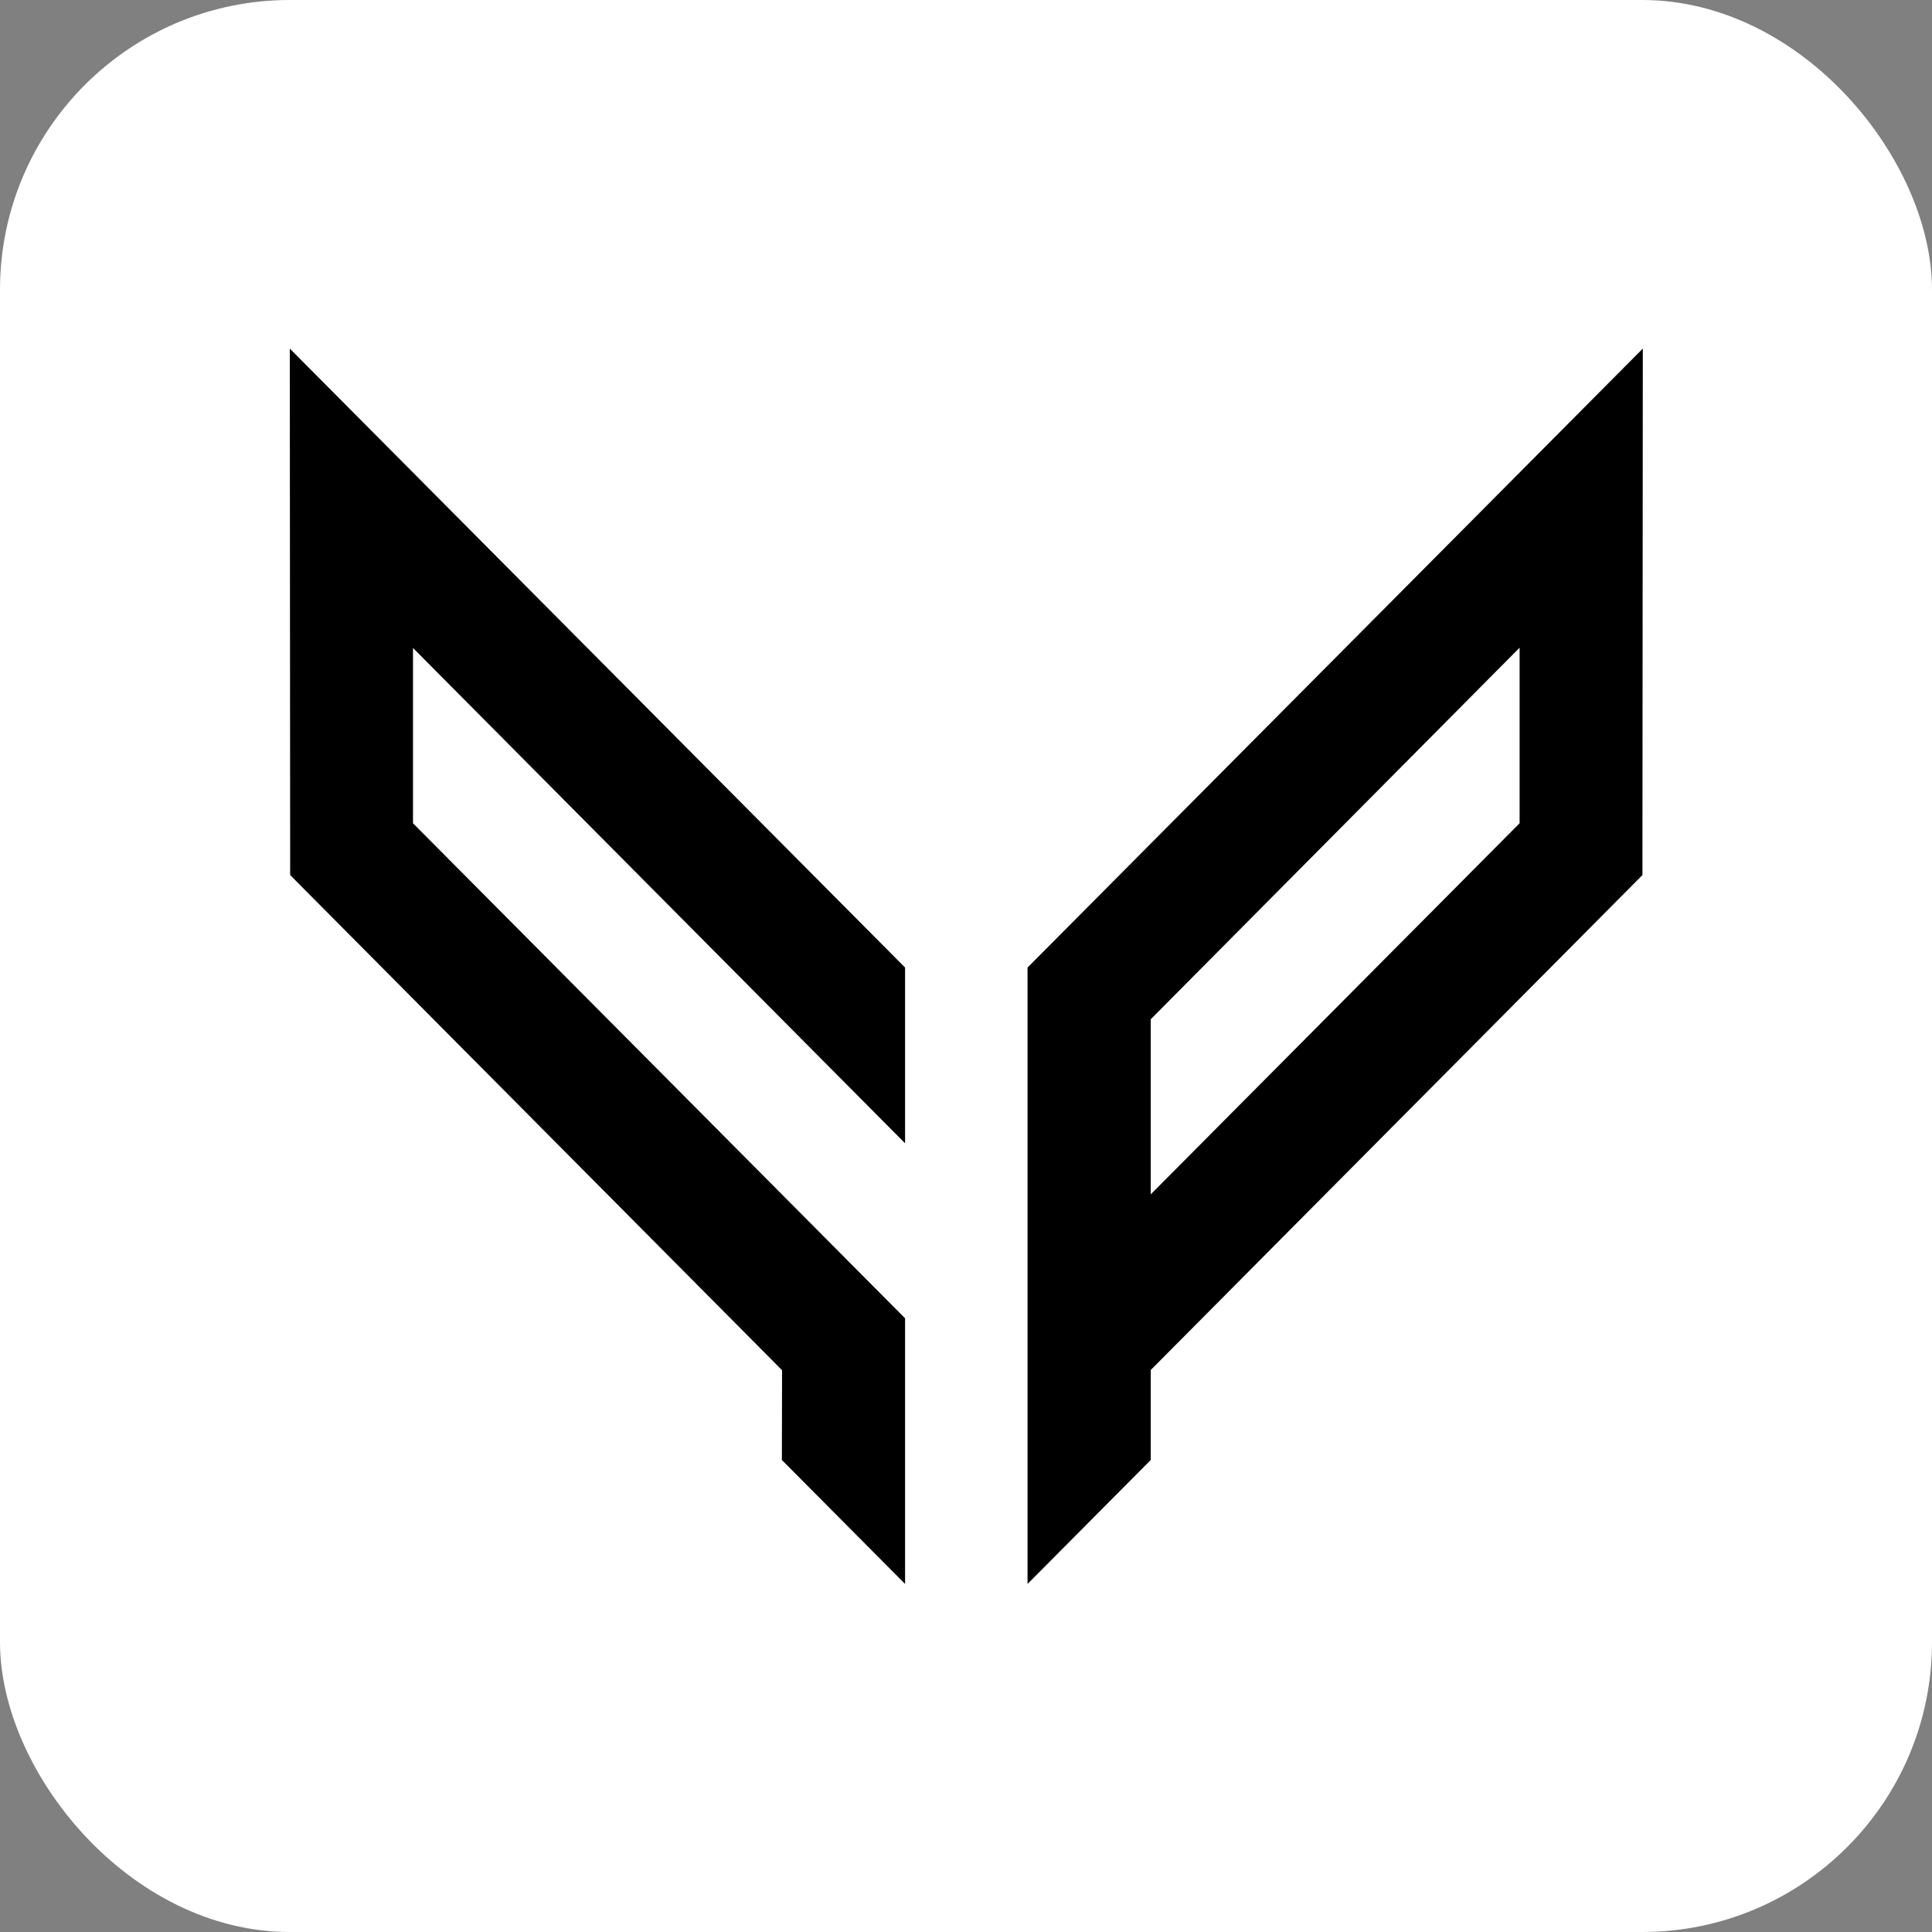<svg xmlns="http://www.w3.org/2000/svg" version="1.1" xmlns:xlink="http://www.w3.org/1999/xlink" width="1000" height="1000"><rect width="100%" height="100%" fill="#808080" stroke="none"/><g clip-path="url(#SvgjsClipPath1162)"><rect width="1000" height="1000" fill="#ffffff"></rect><g transform="matrix(0.383,0,0,0.383,150,180.426)"><svg xmlns="http://www.w3.org/2000/svg" version="1.1" xmlns:xlink="http://www.w3.org/1999/xlink" width="1829" height="1670"><svg width="1829" height="1670" viewBox="0 0 1829 1670" fill="none" xmlns="http://www.w3.org/2000/svg">
<path fill-rule="evenodd" clip-rule="evenodd" d="M1163.5 1502L997 1669.5V836.5L1828.5 0L1828 711.5L1163.5 1380.4V1502ZM1662 404.222V641.498L1163.5 1143V906.391L1662 404.222Z" fill="black"></path>
<path d="M665 1502L831.5 1669.5V1310.5L166.5 641.501V404.599L831.5 1074V836.5L0 0L0.5 711.5L665.256 1380.66L665 1502Z" fill="black"></path>
</svg></svg></g></g><defs><clipPath id="SvgjsClipPath1162"><rect width="1000" height="1000" x="0" y="0" rx="150" ry="150"></rect></clipPath></defs></svg>